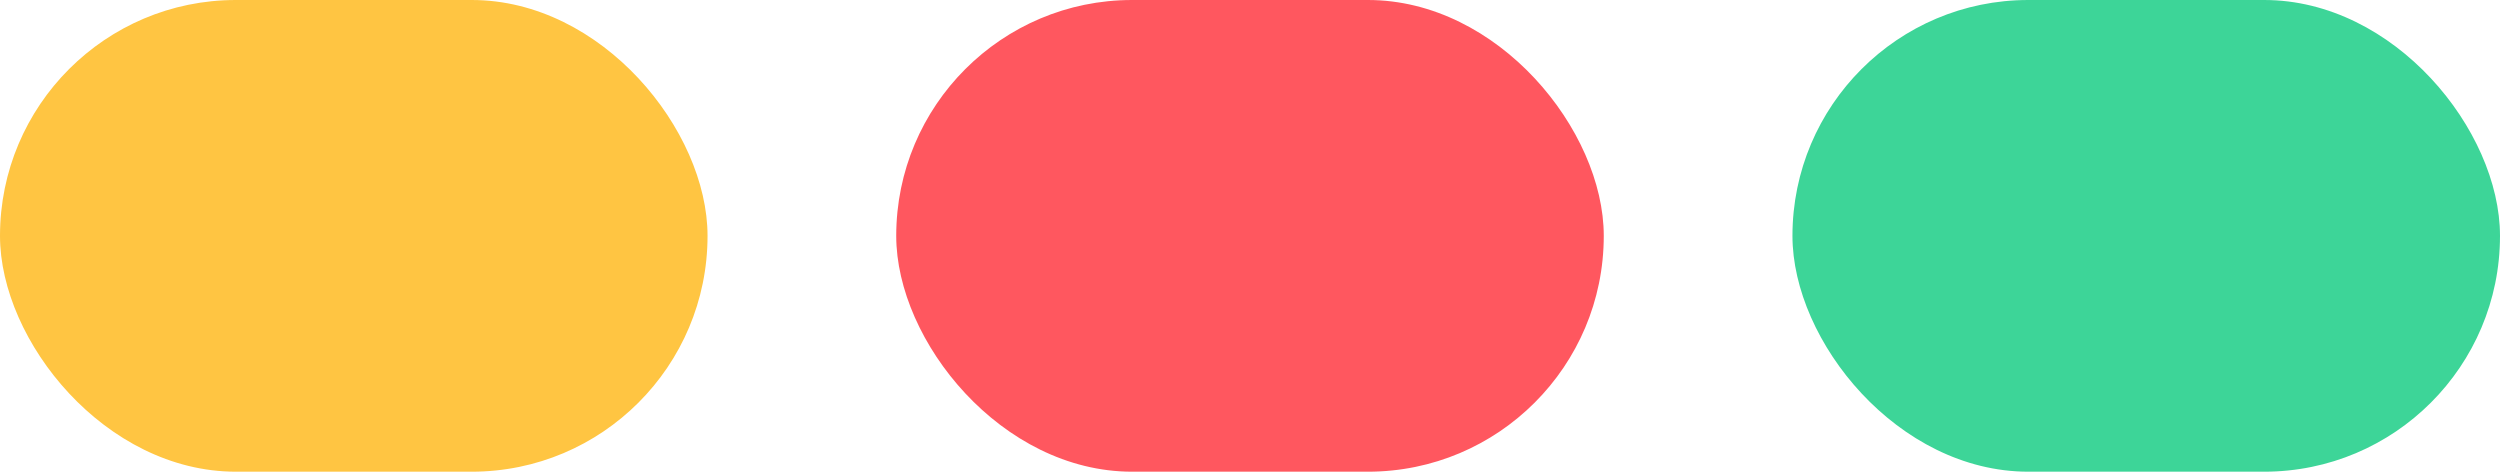 <svg width="53" height="10" viewBox="0 0 53 10" fill="none" xmlns="http://www.w3.org/2000/svg">
<rect width="15" height="10" rx="5" fill="#FFC542"/>
<rect x="19" width="15" height="10" rx="5" fill="#FF575F"/>
<rect x="38" width="15" height="10" rx="5" fill="#3DD598"/>
</svg>
